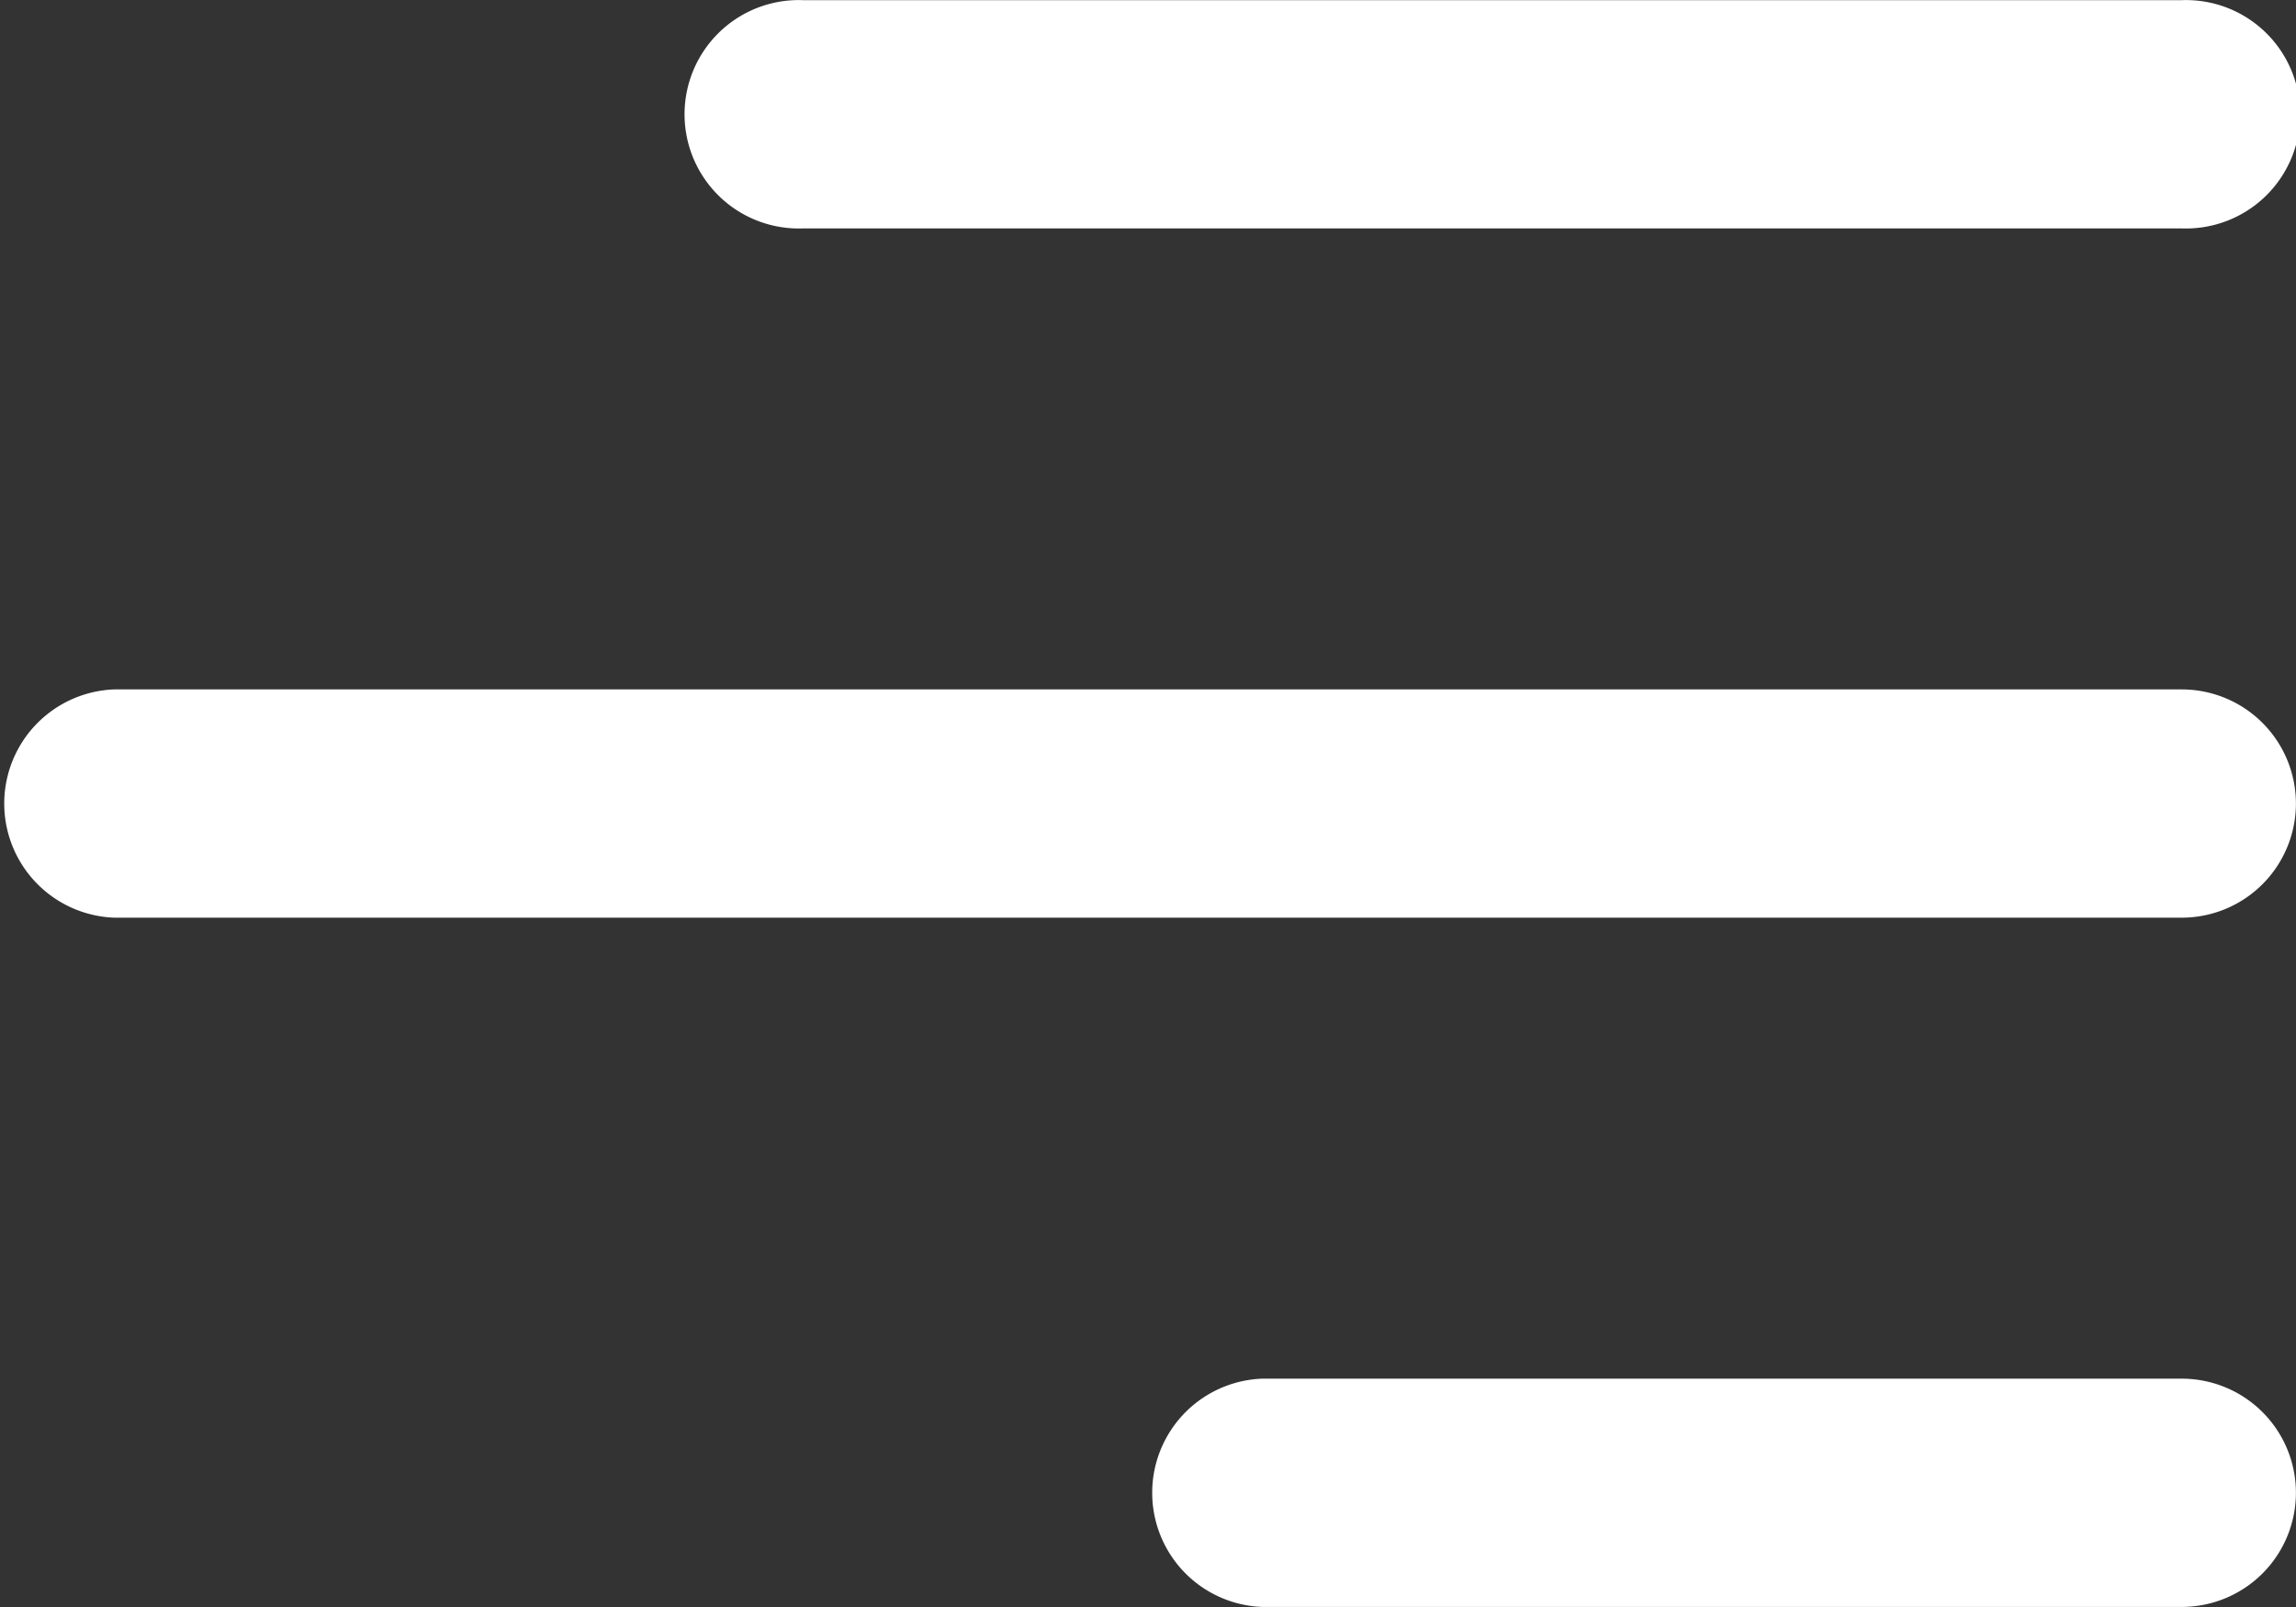 <svg xmlns="http://www.w3.org/2000/svg" width="29.167" height="20.417" viewBox="0 0 29.167 20.417">
  <rect x="0" y="0" width="29.167" height="20.417" fill="#333333" stroke="none"/>
  <path id="toggle-menu" d="M32.083,26.257a1.451,1.451,0,0,1-1.451,1.451H18.951a1.451,1.451,0,0,1,0-2.9H30.632A1.45,1.45,0,0,1,32.083,26.257Zm0-8.757a1.451,1.451,0,0,1-1.451,1.451H4.368a1.451,1.451,0,0,1,0-2.9H30.632A1.451,1.451,0,0,1,32.083,17.5Zm-1.451-7.306a1.451,1.451,0,1,0,0-2.9H13.118a1.451,1.451,0,1,0,0,2.9Z" transform="translate(-2.917 -7.292)" fill="#fff"/>
</svg>
